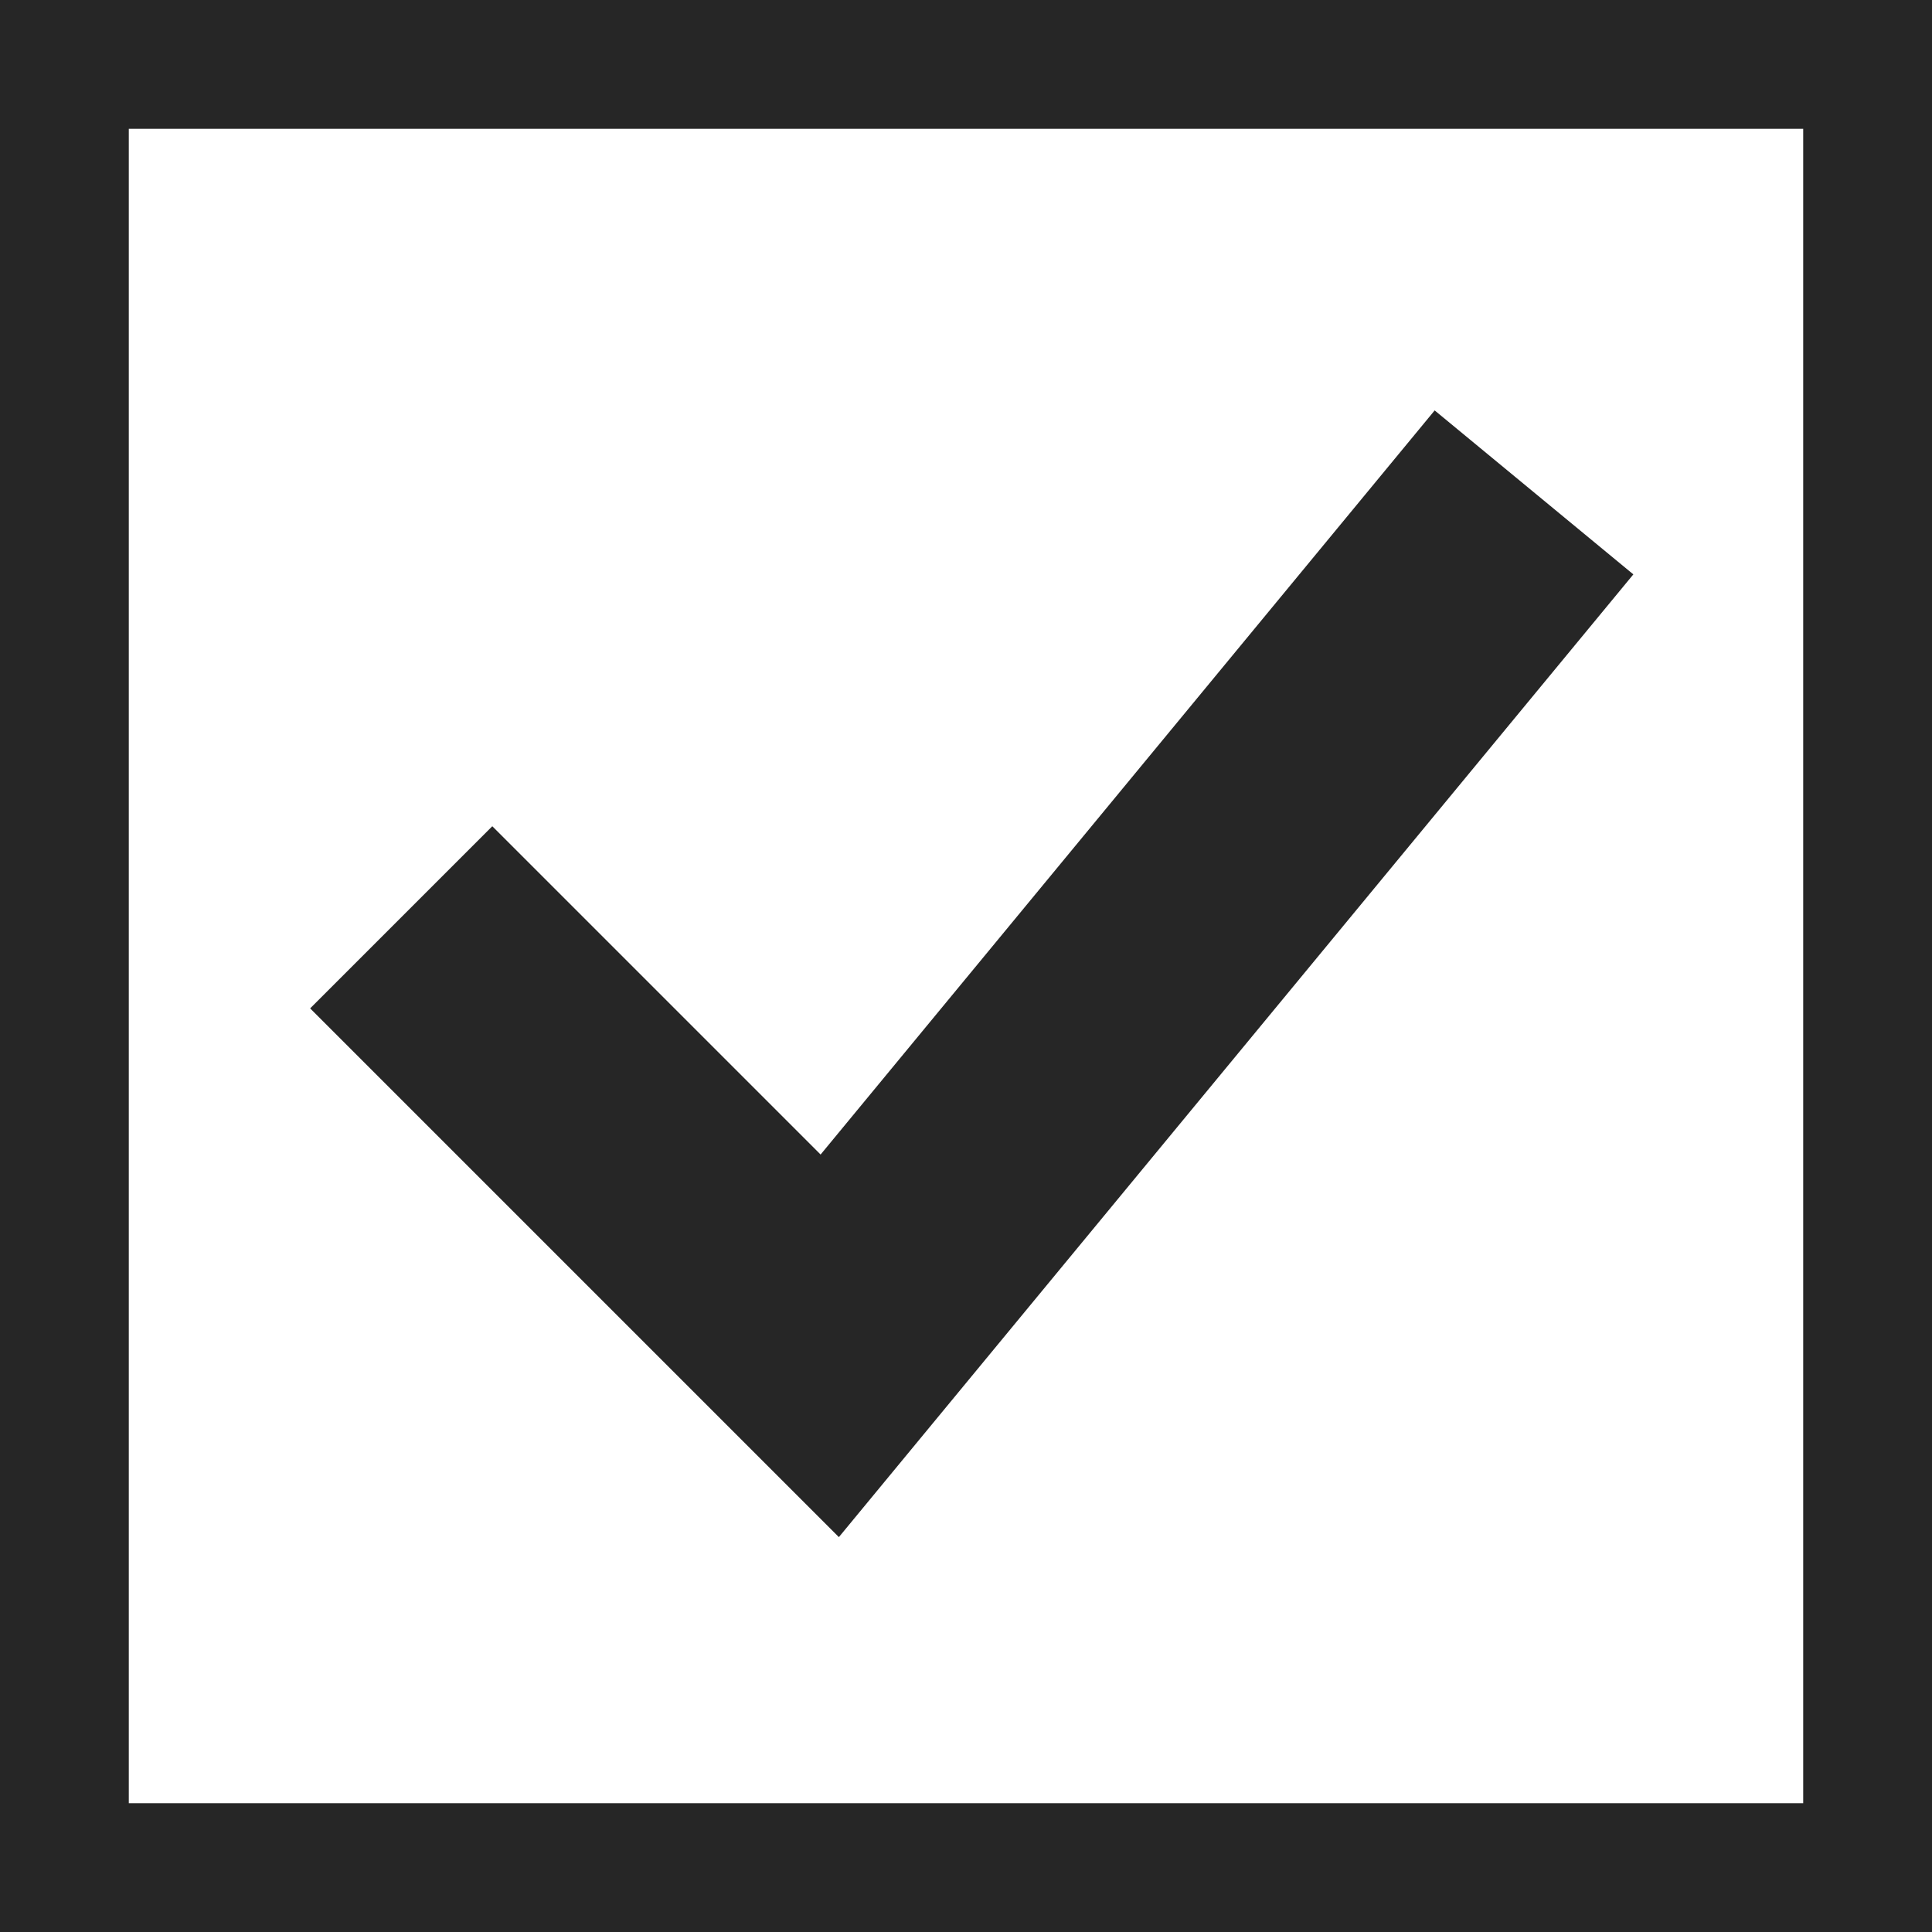 <svg xmlns="http://www.w3.org/2000/svg" width="15" height="15" viewBox="0 0 15 15"><defs><style>.a,.b,.d{fill:none;}.a,.b{stroke:#262626;}.b{stroke-width:2px;}.c{stroke:none;}</style></defs><g transform="translate(-359 -1161)"><g class="a" transform="translate(359 1161)"><rect class="c" width="15" height="15"/><rect class="d" x="0.5" y="0.5" width="14" height="14"/></g><path class="b" d="M9666.941,857.883l3.327,3.327,5.468-6.626" transform="translate(-9304.826 310.239)"/></g></svg>